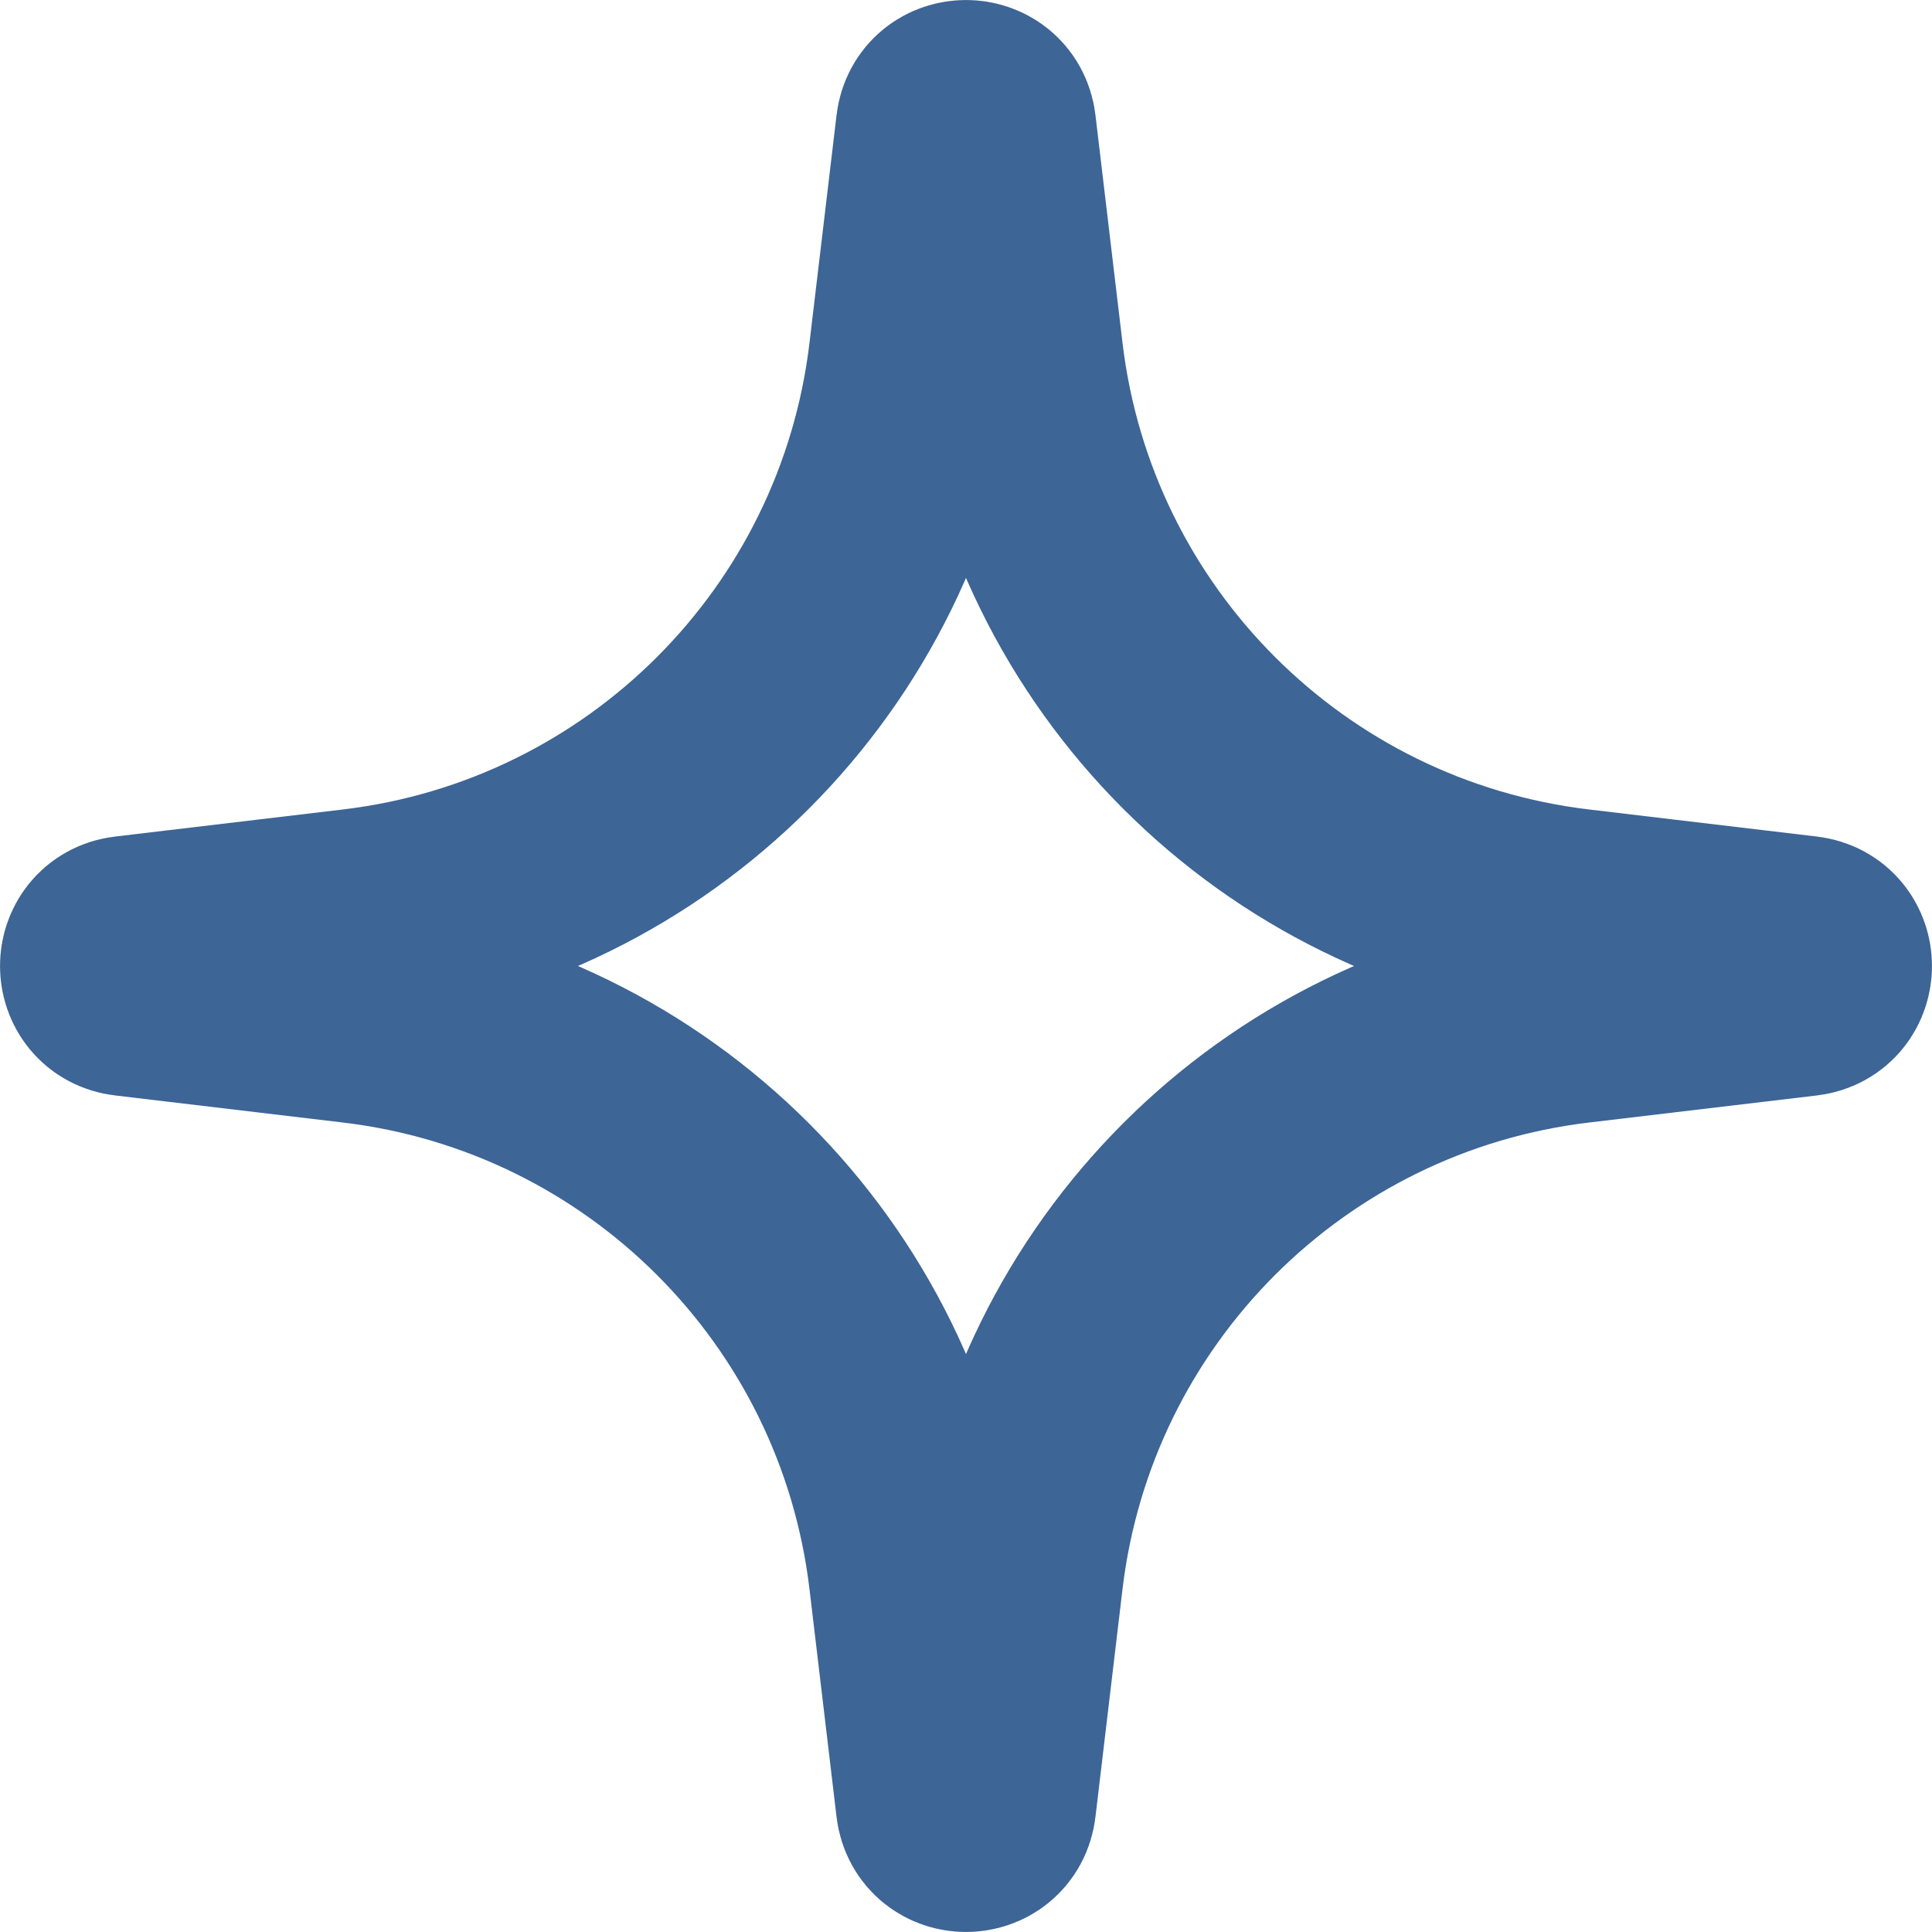 <?xml version="1.0" encoding="UTF-8"?> <svg xmlns="http://www.w3.org/2000/svg" width="18" height="18" viewBox="0 0 18 18" fill="none"><path d="M8.787 1.19C8.817 0.937 9.183 0.937 9.213 1.19L9.465 3.311C9.79 6.05 11.95 8.21 14.689 8.535L16.81 8.787C17.063 8.817 17.063 9.183 16.81 9.213L14.689 9.465C11.95 9.79 9.79 11.95 9.465 14.689L9.213 16.81C9.183 17.063 8.817 17.063 8.787 16.81L8.535 14.689C8.21 11.95 6.05 9.79 3.311 9.465L1.19 9.213C0.937 9.183 0.937 8.817 1.19 8.787L3.311 8.535C6.05 8.21 8.21 6.05 8.535 3.311L8.787 1.19Z" stroke="#3D6596" stroke-width="2"></path></svg> 